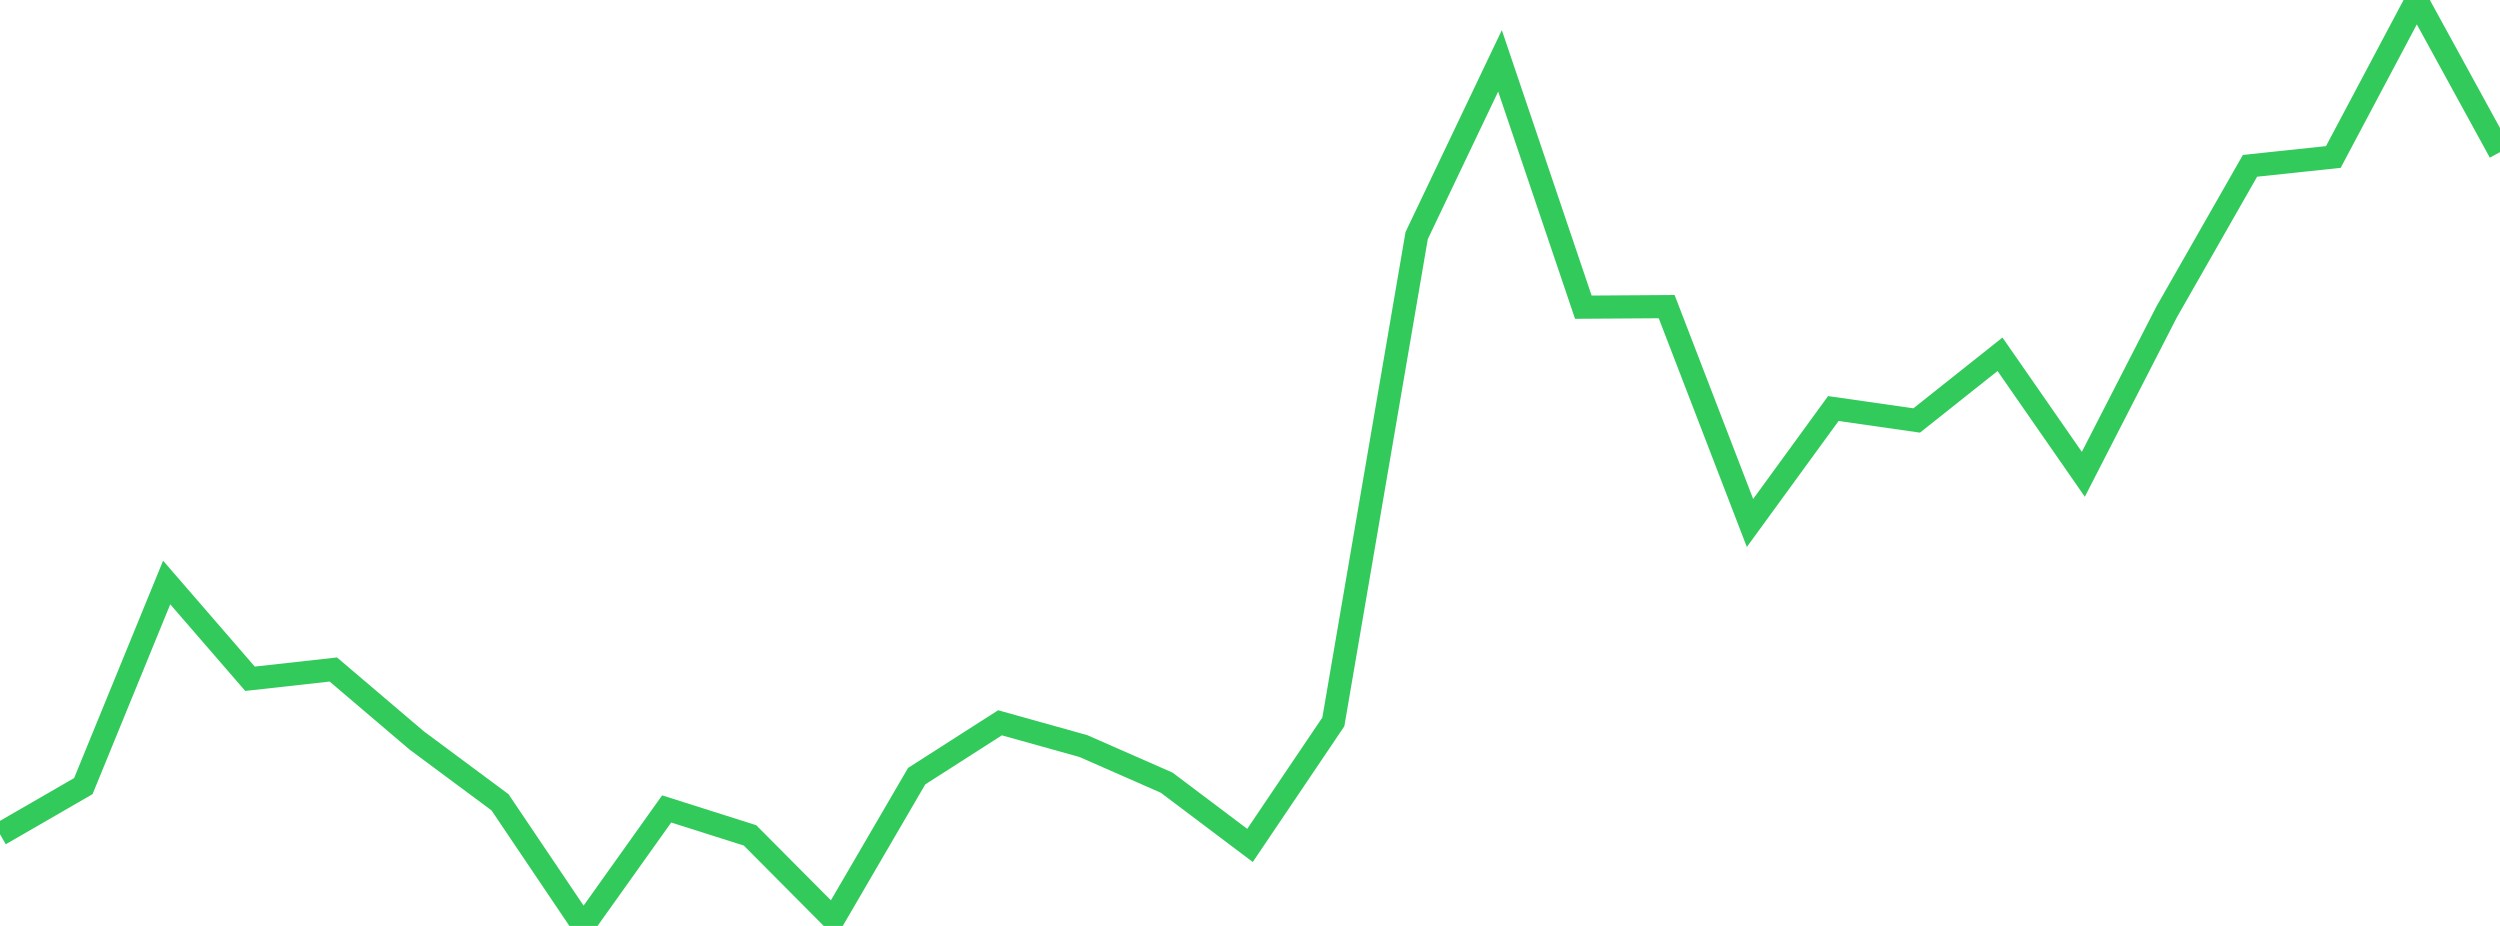 <?xml version="1.0" standalone="no"?>
<!DOCTYPE svg PUBLIC "-//W3C//DTD SVG 1.1//EN" "http://www.w3.org/Graphics/SVG/1.1/DTD/svg11.dtd">

<svg width="135" height="50" viewBox="0 0 135 50" preserveAspectRatio="none" 
  xmlns="http://www.w3.org/2000/svg"
  xmlns:xlink="http://www.w3.org/1999/xlink">


<polyline points="0.0, 45.048 4.5, 42.45 9.0, 31.455 13.5, 36.653 18.0, 36.153 22.5, 39.983 27.0, 43.323 31.5, 50.0 36.0, 43.683 40.5, 45.11 45.0, 49.634 49.5, 41.912 54.0, 39.031 58.5, 40.287 63.0, 42.264 67.5, 45.653 72.0, 38.983 76.5, 12.721 81.0, 3.286 85.5, 16.588 90.0, 16.558 94.5, 28.24 99.0, 22.061 103.5, 22.706 108.0, 19.131 112.5, 25.612 117.0, 16.841 121.5, 8.955 126.0, 8.477 130.5, 0.0 135.0, 8.214" fill="none" stroke="#32ca5b" stroke-width="1.25"/>

</svg>